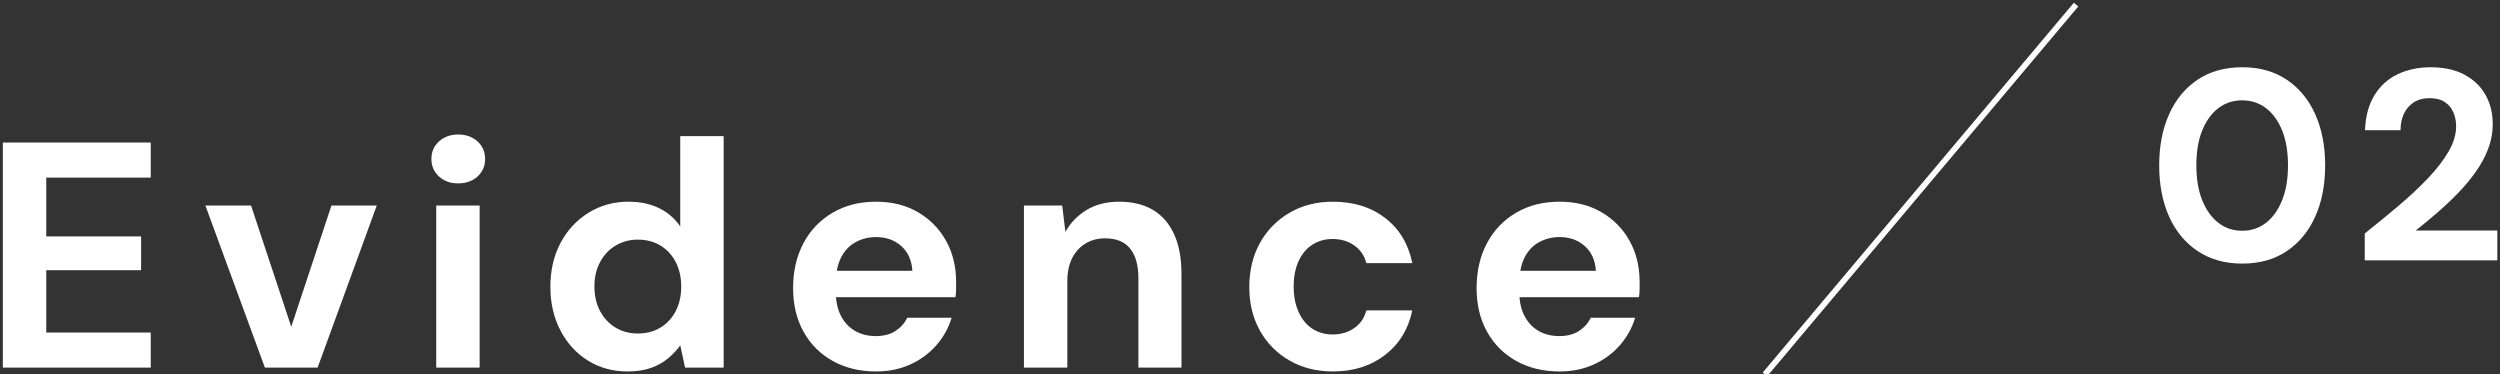 <?xml version="1.0" encoding="UTF-8"?><svg id="uuid-4b92864d-b3fd-4342-83a7-22879790dc93" xmlns="http://www.w3.org/2000/svg" xmlns:xlink="http://www.w3.org/1999/xlink" viewBox="0 0 419.881 62.881"><rect x="0" y="0" width="419.881" height="62.881" fill="#333333" stroke="none"/><defs><clipPath id="uuid-3ecd1c82-700a-4c80-96f7-e004d9b5baec"><rect width="419.881" height="62.881" fill="none"/></clipPath></defs><g id="uuid-3da0ecd5-9b1f-491f-a93c-1a1cae712405"><g clip-path="url(#uuid-3ecd1c82-700a-4c80-96f7-e004d9b5baec)"><path d="M.48,61.738V23.94h24.839v5.886H7.77v9.881h15.929v5.67H7.77v10.476h17.549v5.886H.48Z" fill="#fff"/><path d="M44.487,61.738l-9.99-27.215h7.668l6.75,20.357,6.75-20.357h7.613l-9.935,27.215h-8.855Z" fill="#fff"/><path d="M76.939,30.798c-1.296,0-2.368-.387-3.213-1.161-.847-.773-1.27-1.755-1.27-2.942s.423-2.168,1.27-2.943c.845-.773,1.917-1.16,3.213-1.16,1.331,0,2.42.387,3.267,1.16.845.775,1.269,1.755,1.269,2.943s-.423,2.169-1.269,2.942c-.847.774-1.936,1.161-3.267,1.161ZM73.267,61.738v-27.215h7.289v27.215h-7.289Z" fill="#fff"/><path d="M105.394,62.386c-2.484,0-4.707-.613-6.668-1.836-1.963-1.224-3.502-2.916-4.617-5.076-1.116-2.16-1.674-4.59-1.674-7.29,0-2.771.567-5.228,1.701-7.37,1.134-2.142,2.7-3.834,4.697-5.076,1.998-1.241,4.239-1.862,6.723-1.862,1.944,0,3.653.36,5.13,1.08,1.476.721,2.664,1.746,3.564,3.077v-15.173h7.29v38.878h-6.479l-.81-3.726c-.54.756-1.215,1.477-2.025,2.16s-1.773,1.224-2.889,1.619c-1.116.396-2.43.595-3.942.595ZM107.122,56.014c1.439,0,2.708-.332,3.807-.999,1.098-.666,1.952-1.593,2.565-2.781.612-1.188.917-2.555.917-4.104s-.306-2.916-.917-4.104c-.613-1.188-1.467-2.114-2.565-2.781-1.099-.665-2.367-.999-3.807-.999-1.369,0-2.61.334-3.726.999-1.116.667-1.989,1.593-2.619,2.781-.63,1.188-.945,2.538-.945,4.05,0,1.584.315,2.97.945,4.157.629,1.188,1.493,2.115,2.592,2.781,1.098.667,2.349.999,3.753.999Z" fill="#fff"/><path d="M147.134,62.386c-2.736,0-5.157-.586-7.263-1.756-2.106-1.169-3.745-2.808-4.914-4.913-1.17-2.106-1.755-4.544-1.755-7.316,0-2.844.575-5.354,1.728-7.533,1.152-2.178,2.781-3.888,4.887-5.13,2.106-1.241,4.544-1.862,7.317-1.862,2.699,0,5.057.594,7.073,1.782,2.016,1.188,3.582,2.79,4.698,4.806,1.116,2.016,1.674,4.302,1.674,6.857v1.215c0,.45-.037.909-.108,1.377h-22.085v-4.428h14.85c-.108-1.764-.729-3.149-1.863-4.158-1.134-1.007-2.547-1.512-4.238-1.512-1.225,0-2.358.279-3.402.837-1.044.559-1.862,1.413-2.457,2.565s-.891,2.61-.891,4.373v1.566c0,1.477.278,2.763.837,3.86.558,1.099,1.341,1.944,2.349,2.538,1.007.594,2.177.891,3.51.891s2.438-.287,3.321-.863c.882-.576,1.539-1.314,1.971-2.214h7.452c-.504,1.692-1.35,3.222-2.538,4.589-1.188,1.369-2.646,2.449-4.374,3.24-1.728.791-3.654,1.188-5.777,1.188Z" fill="#fff"/><path d="M171.972,61.738v-27.215h6.426l.54,4.428c.828-1.512,2.006-2.735,3.537-3.672,1.53-.936,3.356-1.403,5.481-1.403,2.268,0,4.175.468,5.724,1.403,1.547.937,2.727,2.305,3.537,4.104.811,1.8,1.215,4.014,1.215,6.642v15.713h-7.235v-15.011c0-2.16-.459-3.815-1.377-4.968s-2.331-1.729-4.238-1.729c-1.225,0-2.313.289-3.267.864-.955.576-1.701,1.396-2.241,2.457s-.81,2.349-.81,3.86v14.525h-7.29Z" fill="#fff"/><path d="M223.862,62.386c-2.736,0-5.166-.613-7.29-1.836-2.125-1.224-3.78-2.897-4.968-5.022-1.188-2.123-1.782-4.553-1.782-7.289,0-2.808.594-5.282,1.782-7.425,1.188-2.142,2.843-3.834,4.968-5.076,2.124-1.241,4.554-1.862,7.29-1.862,3.491,0,6.426.918,8.801,2.754,2.376,1.836,3.888,4.355,4.536,7.56h-7.722c-.324-1.26-.999-2.249-2.025-2.97-1.026-.72-2.241-1.08-3.645-1.08-1.26,0-2.385.315-3.375.944-.991.631-1.764,1.549-2.322,2.754-.559,1.207-.837,2.638-.837,4.293,0,1.261.162,2.386.486,3.375.324.99.774,1.836,1.35,2.538.575.702,1.269,1.233,2.079,1.593.81.36,1.682.54,2.619.54s1.791-.162,2.565-.486c.773-.324,1.431-.783,1.971-1.377s.918-1.322,1.134-2.187h7.722c-.648,3.132-2.169,5.625-4.562,7.479-2.395,1.854-5.319,2.781-8.775,2.781Z" fill="#fff"/><path d="M261.93,62.386c-2.736,0-5.157-.586-7.263-1.756-2.106-1.169-3.745-2.808-4.914-4.913-1.17-2.106-1.755-4.544-1.755-7.316,0-2.844.575-5.354,1.728-7.533,1.152-2.178,2.781-3.888,4.887-5.13,2.106-1.241,4.544-1.862,7.317-1.862,2.699,0,5.057.594,7.073,1.782,2.016,1.188,3.582,2.79,4.698,4.806,1.116,2.016,1.674,4.302,1.674,6.857v1.215c0,.45-.037.909-.108,1.377h-22.085v-4.428h14.85c-.108-1.764-.729-3.149-1.863-4.158-1.134-1.007-2.547-1.512-4.238-1.512-1.225,0-2.358.279-3.402.837-1.044.559-1.862,1.413-2.457,2.565s-.891,2.61-.891,4.373v1.566c0,1.477.278,2.763.837,3.86.558,1.099,1.341,1.944,2.349,2.538,1.007.594,2.177.891,3.51.891s2.438-.287,3.321-.863c.882-.576,1.539-1.314,1.971-2.214h7.452c-.504,1.692-1.35,3.222-2.538,4.589-1.188,1.369-2.646,2.449-4.374,3.24-1.728.791-3.654,1.188-5.777,1.188Z" fill="#fff"/><path d="M376.578,44.271c-2.885,0-5.375-.698-7.47-2.096-2.095-1.396-3.697-3.332-4.805-5.807s-1.662-5.336-1.662-8.586.554-6.11,1.662-8.585,2.702-4.41,4.783-5.808c2.079-1.396,4.577-2.095,7.492-2.095s5.412.699,7.492,2.095c2.08,1.397,3.674,3.333,4.782,5.808s1.663,5.337,1.663,8.585-.554,6.111-1.663,8.586-2.703,4.41-4.782,5.807c-2.08,1.397-4.577,2.096-7.492,2.096ZM376.578,38.759c1.518,0,2.854-.447,4.008-1.344,1.154-.895,2.057-2.163,2.71-3.803.652-1.64.979-3.582.979-5.83,0-2.277-.327-4.228-.979-5.853-.653-1.624-1.557-2.876-2.71-3.758-1.154-.88-2.49-1.32-4.008-1.32s-2.854.44-4.008,1.32c-1.154.882-2.057,2.134-2.71,3.758-.653,1.625-.979,3.575-.979,5.853,0,2.248.326,4.19.979,5.83.653,1.64,1.556,2.908,2.71,3.803,1.154.896,2.49,1.344,4.008,1.344Z" fill="#fff"/><path d="M397.164,43.724v-4.509c1.943-1.549,3.833-3.098,5.67-4.646,1.837-1.549,3.484-3.09,4.942-4.623s2.611-3.029,3.461-4.486c.85-1.458,1.275-2.87,1.275-4.236,0-.85-.152-1.632-.456-2.346-.304-.713-.782-1.29-1.435-1.73-.653-.439-1.511-.66-2.574-.66s-1.958.243-2.687.729c-.729.486-1.275,1.132-1.64,1.936-.364.805-.546,1.708-.546,2.71h-5.967c.091-2.338.622-4.296,1.594-5.875.971-1.579,2.277-2.756,3.917-3.53s3.477-1.161,5.511-1.161c2.247,0,4.145.418,5.693,1.252,1.549.836,2.725,1.967,3.53,3.394.804,1.428,1.207,3.067,1.207,4.919,0,1.397-.25,2.764-.751,4.1s-1.2,2.634-2.095,3.894c-.896,1.261-1.906,2.468-3.029,3.621-1.124,1.154-2.293,2.255-3.507,3.302-1.215,1.048-2.399,2.027-3.553,2.938h13.709v5.01h-22.272Z" fill="#fff"/><line x1="348.679" y1=".774" x2="296.427" y2="62.881" fill="none" stroke="#fff" stroke-miterlimit="10" stroke-width=".97"/></g></g></svg>